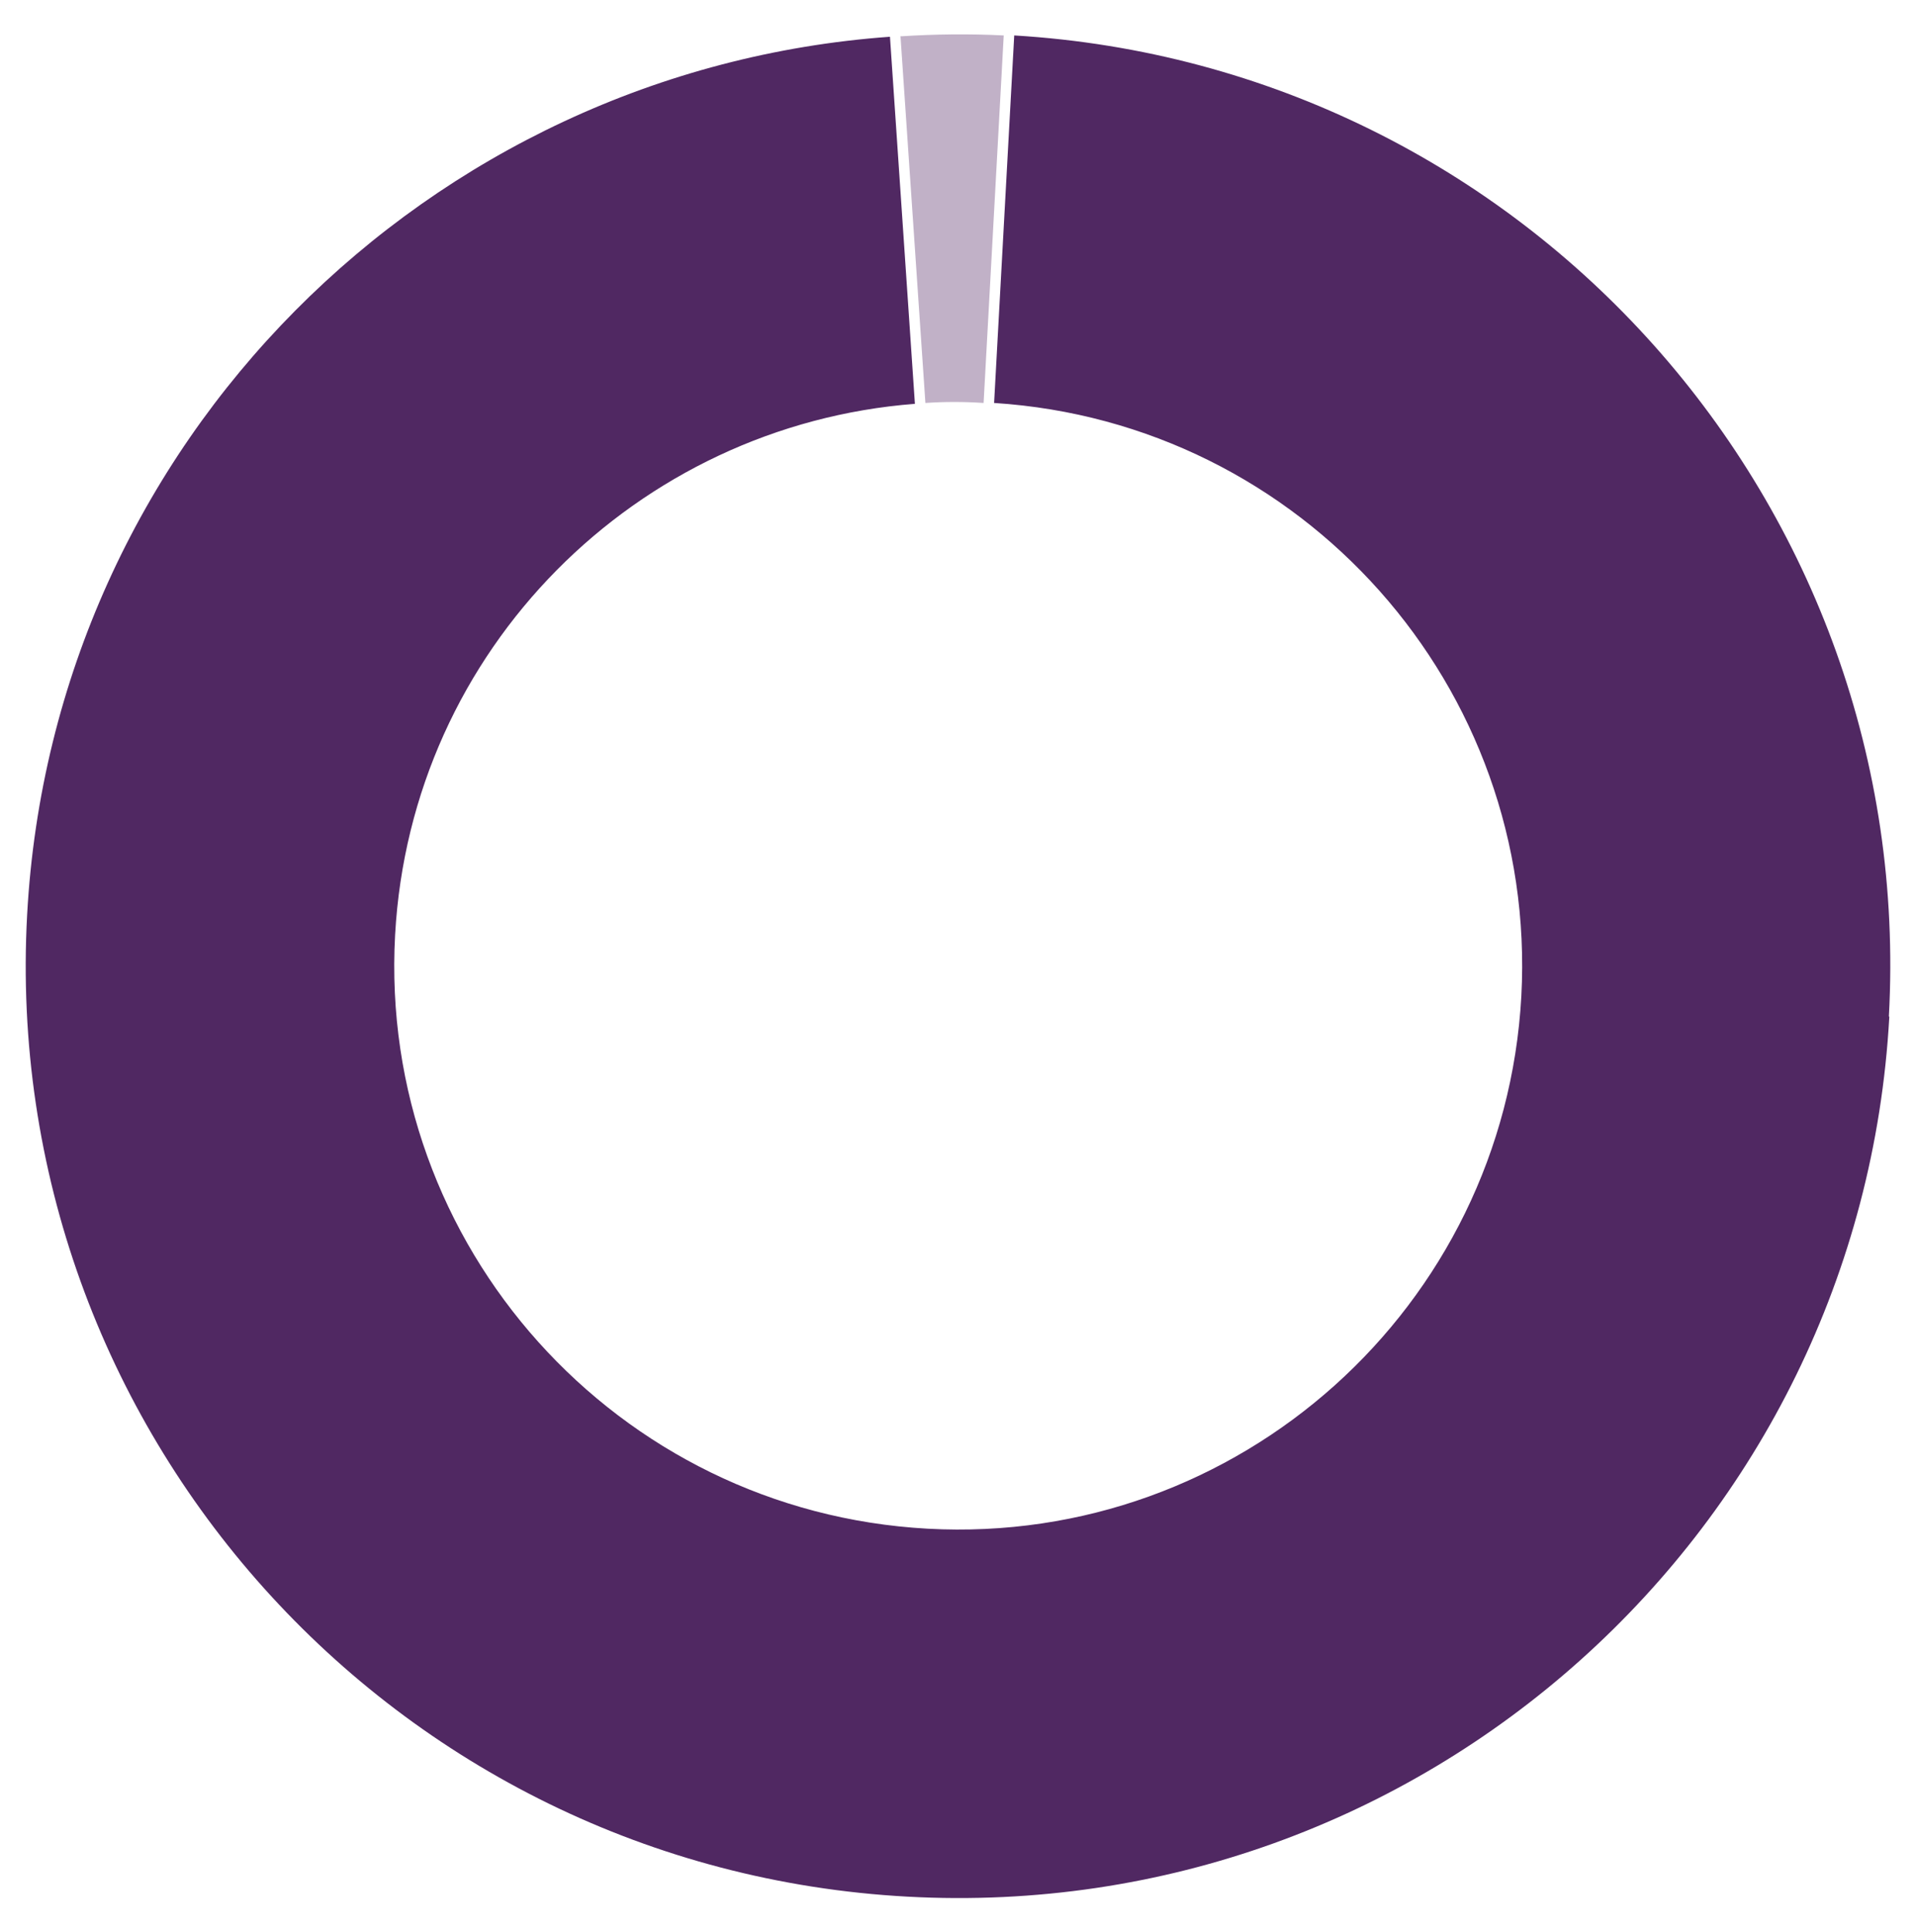 <svg viewBox="0 0 43.79 44.15" version="1.1" xmlns="http://www.w3.org/2000/svg" id="Layer_1">
  
  <defs>
    <style>
      .st0 {
        fill: #c1b1c7;
      }

      .st1 {
        fill: #502862;
      }
    </style>
  </defs>
  <path d="M43.17,23.23C43.81,11.52,34.87,1.51,23.18.81l-.46,8.4c7.05.45,12.43,6.49,12.05,13.56-.39,7.11-6.47,12.56-13.57,12.17-7.11-.39-12.56-6.47-12.17-13.57.36-6.54,5.53-11.65,11.88-12.14l-.57-8.39C9.8,1.6,1.21,10.08.62,20.91-.02,32.66,8.98,42.71,20.74,43.35c11.75.64,21.79-8.36,22.44-20.11" class="st1"></path>
  <path d="M20.58.82l.57,8.39c.44-.03.88-.03,1.33,0l.46-8.4c-.79-.04-1.58-.03-2.35.02" class="st0"></path>
</svg>